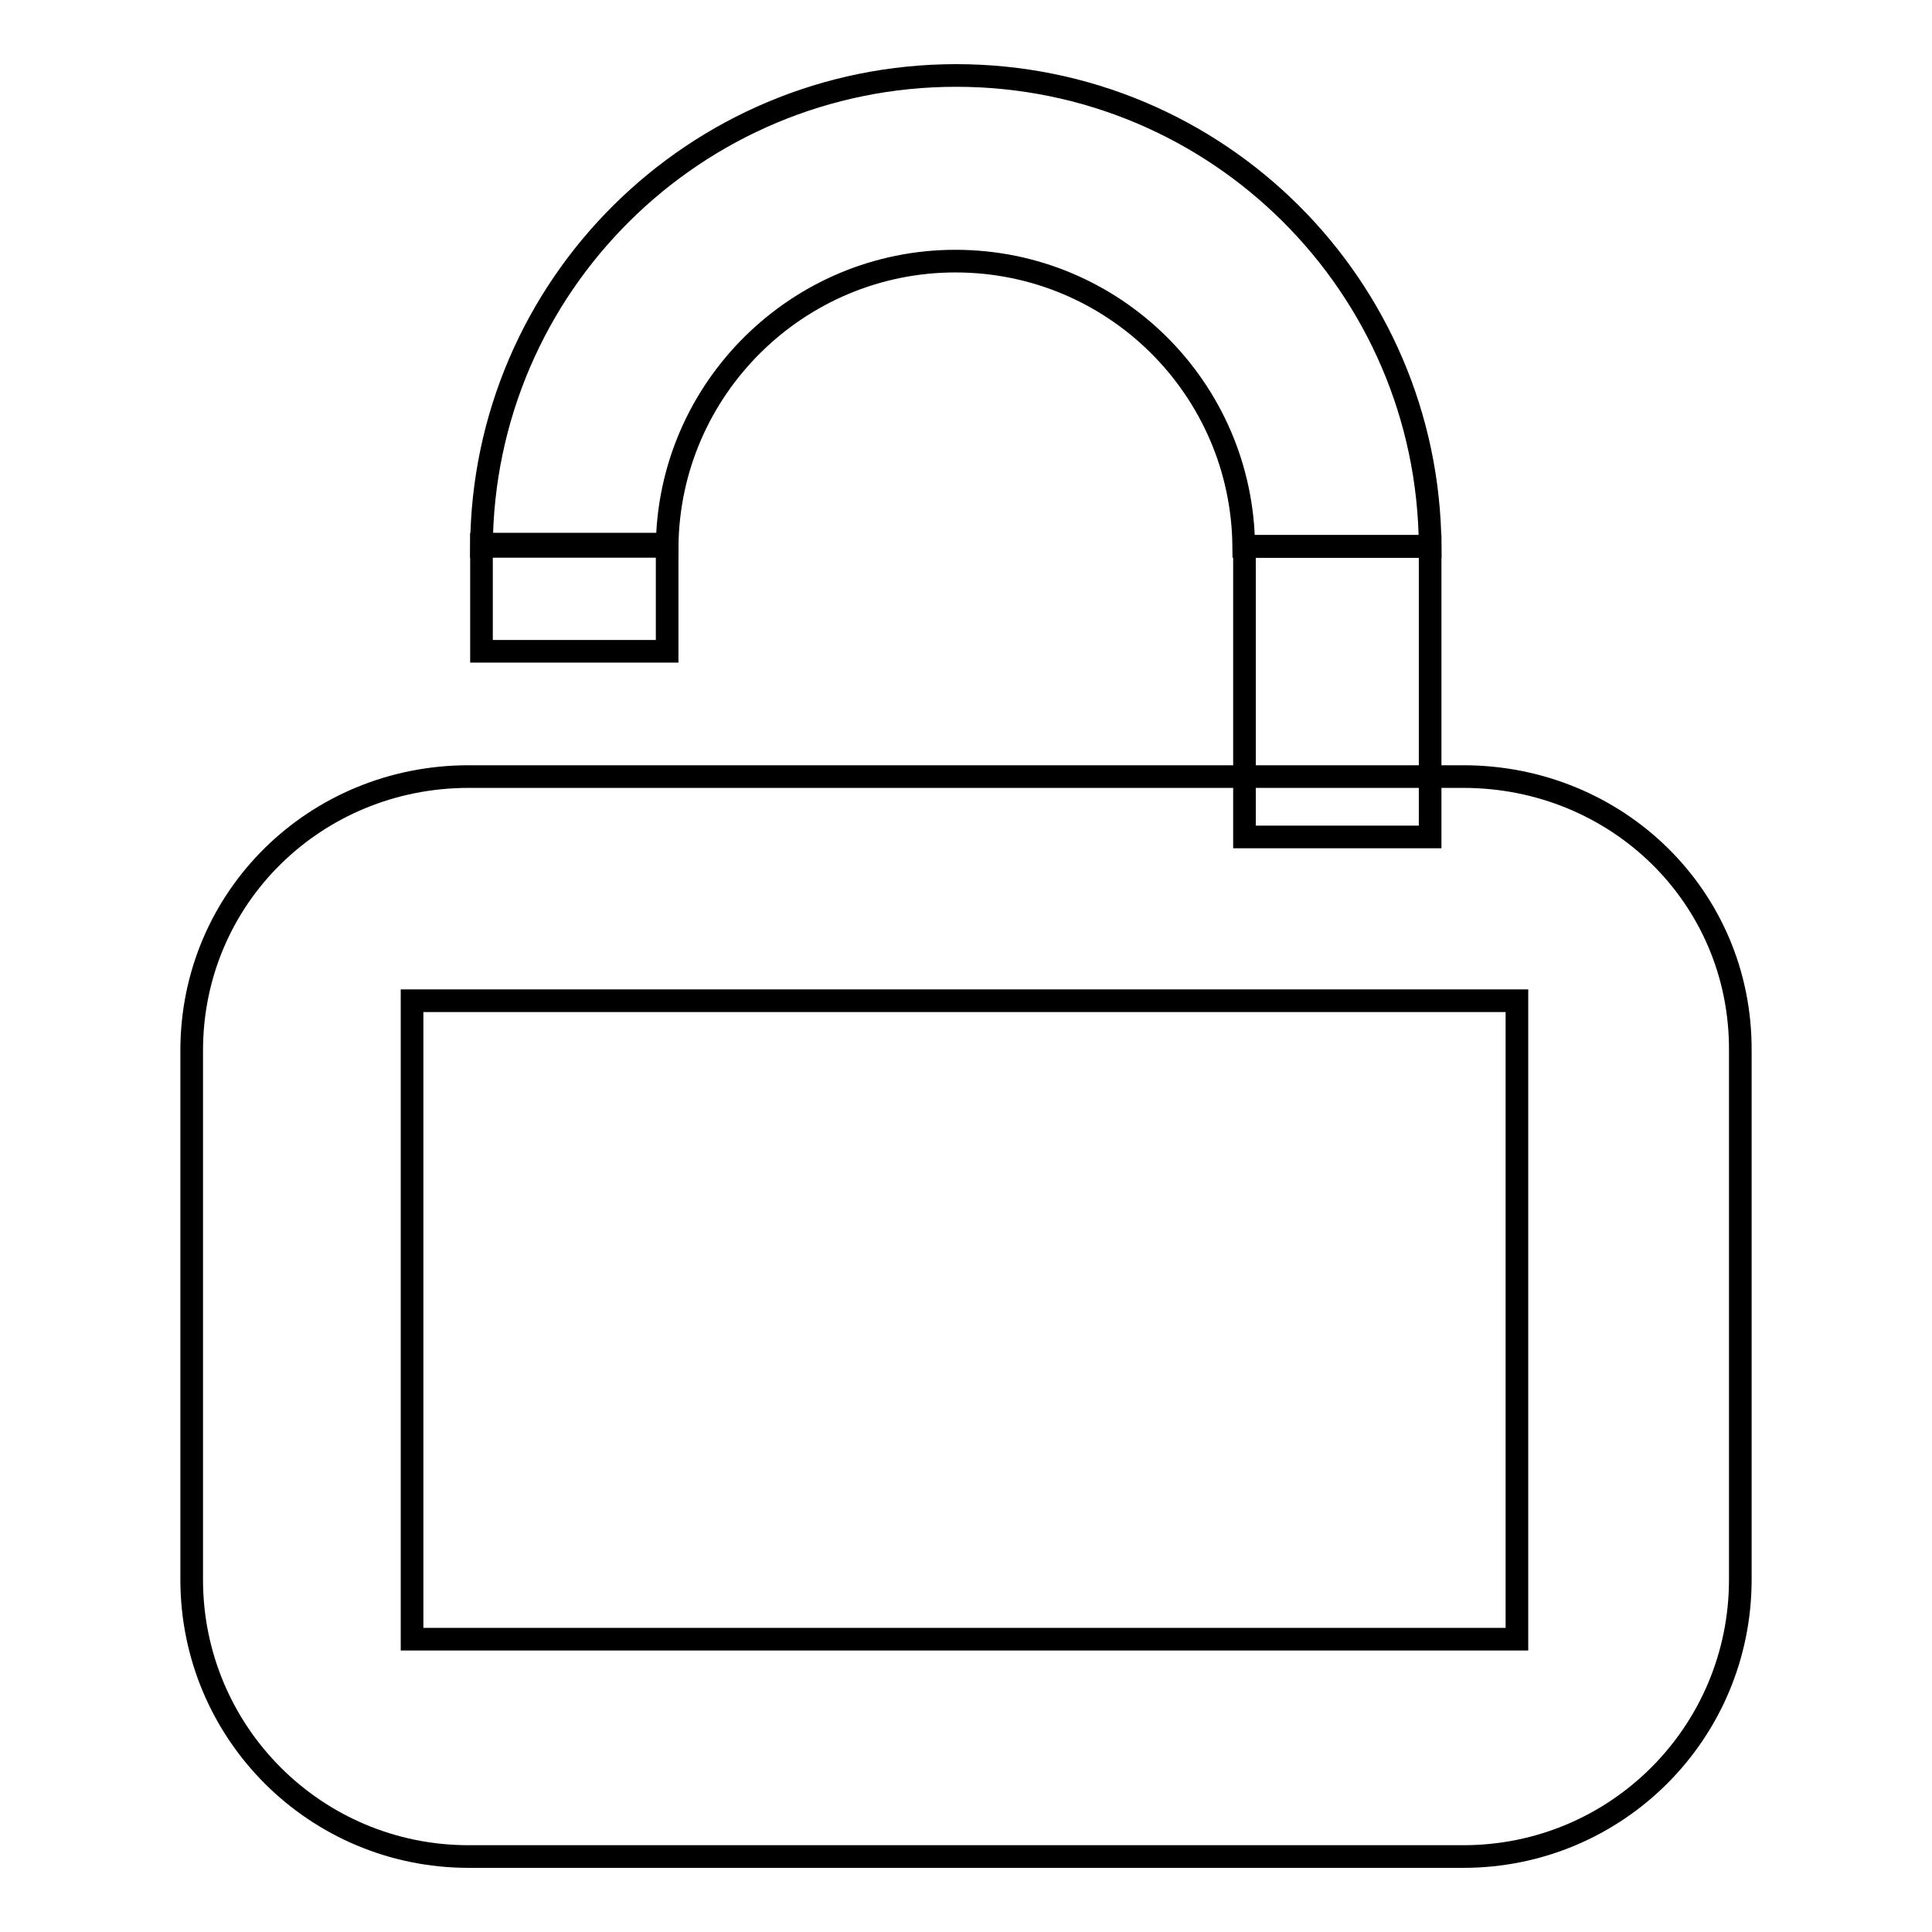 <?xml version="1.0" encoding="utf-8"?>
<!-- Svg Vector Icons : http://www.onlinewebfonts.com/icon -->
<!DOCTYPE svg PUBLIC "-//W3C//DTD SVG 1.1//EN" "http://www.w3.org/Graphics/SVG/1.1/DTD/svg11.dtd">
<svg version="1.1" xmlns="http://www.w3.org/2000/svg" xmlns:xlink="http://www.w3.org/1999/xlink" x="0px" y="0px" viewBox="0 0 256 256" enable-background="new 0 0 256 256" xml:space="preserve">
<g><g><path stroke-width="3" fill-opacity="0" stroke="#000000"  d="M193.9,102.9H62.1c-20.3,0-36.7,16-36.7,36.3v70.1c0,20.3,16.4,36.7,36.7,36.7h131.8c20.3,0,36.7-16.4,36.7-36.7v-70.1C230.7,118.8,214.2,102.9,193.9,102.9z M200.9,217.2H54.6v-84.6h146.4V217.2z"/><path stroke-width="3" fill-opacity="0" stroke="#000000"  d="M88.4,72.4c0.2-20.9,17.3-37.8,38.2-37.8c21,0,38,16.9,38.2,37.8h24.7C189.3,37.9,161.3,10,126.7,10S64,37.9,63.8,72.4H88.4z"/><path stroke-width="3" fill-opacity="0" stroke="#000000"  d="M164.9,72.4h24.6v38.5h-24.6V72.4z"/><path stroke-width="3" fill-opacity="0" stroke="#000000"  d="M63.8,72.1h24.6v14.2H63.8V72.1z"/></g></g>
</svg>
